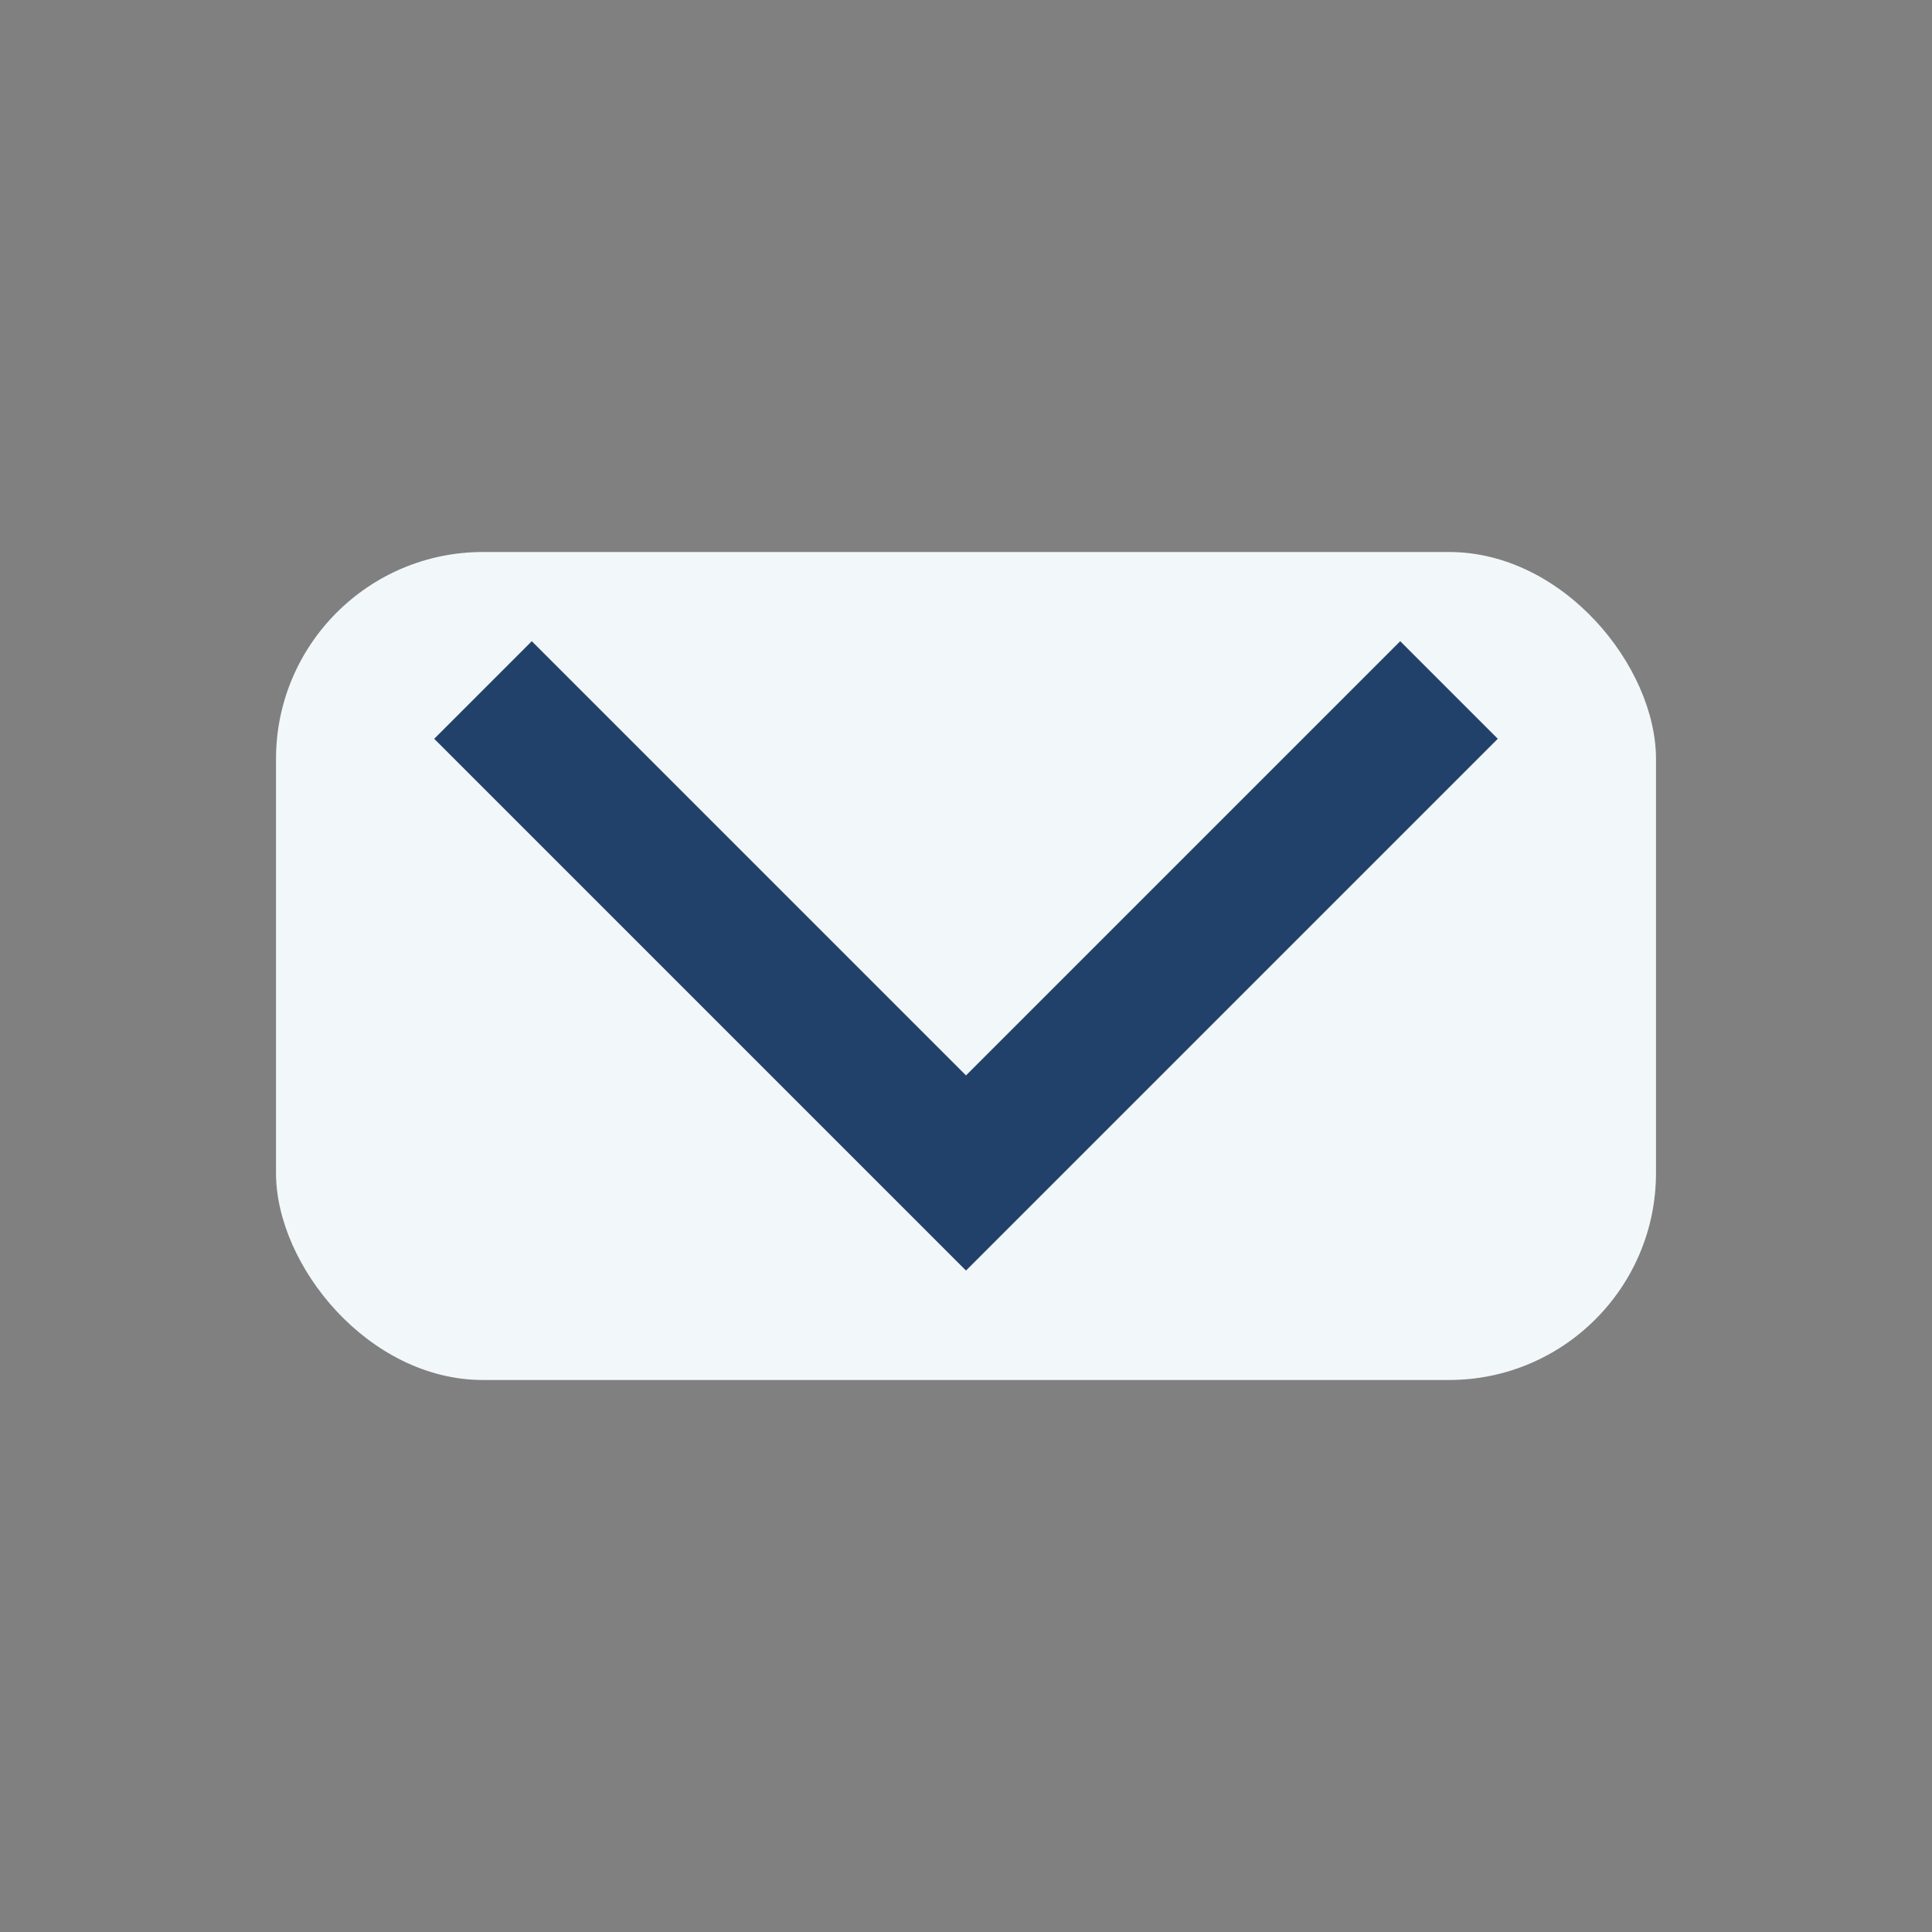 <?xml version="1.0" encoding="UTF-8"?>
<svg xmlns="http://www.w3.org/2000/svg" width="28" height="28" viewBox="0 0 28 28"><rect x="0" y="0" width="28" height="28" fill="#808080" stroke="none"/><rect x="4" y="8" width="20" height="12" rx="3" fill="#F2F7FA"/><path d="M7 10l7 7 7-7" stroke="#22416A" stroke-width="2" fill="none"/></svg>